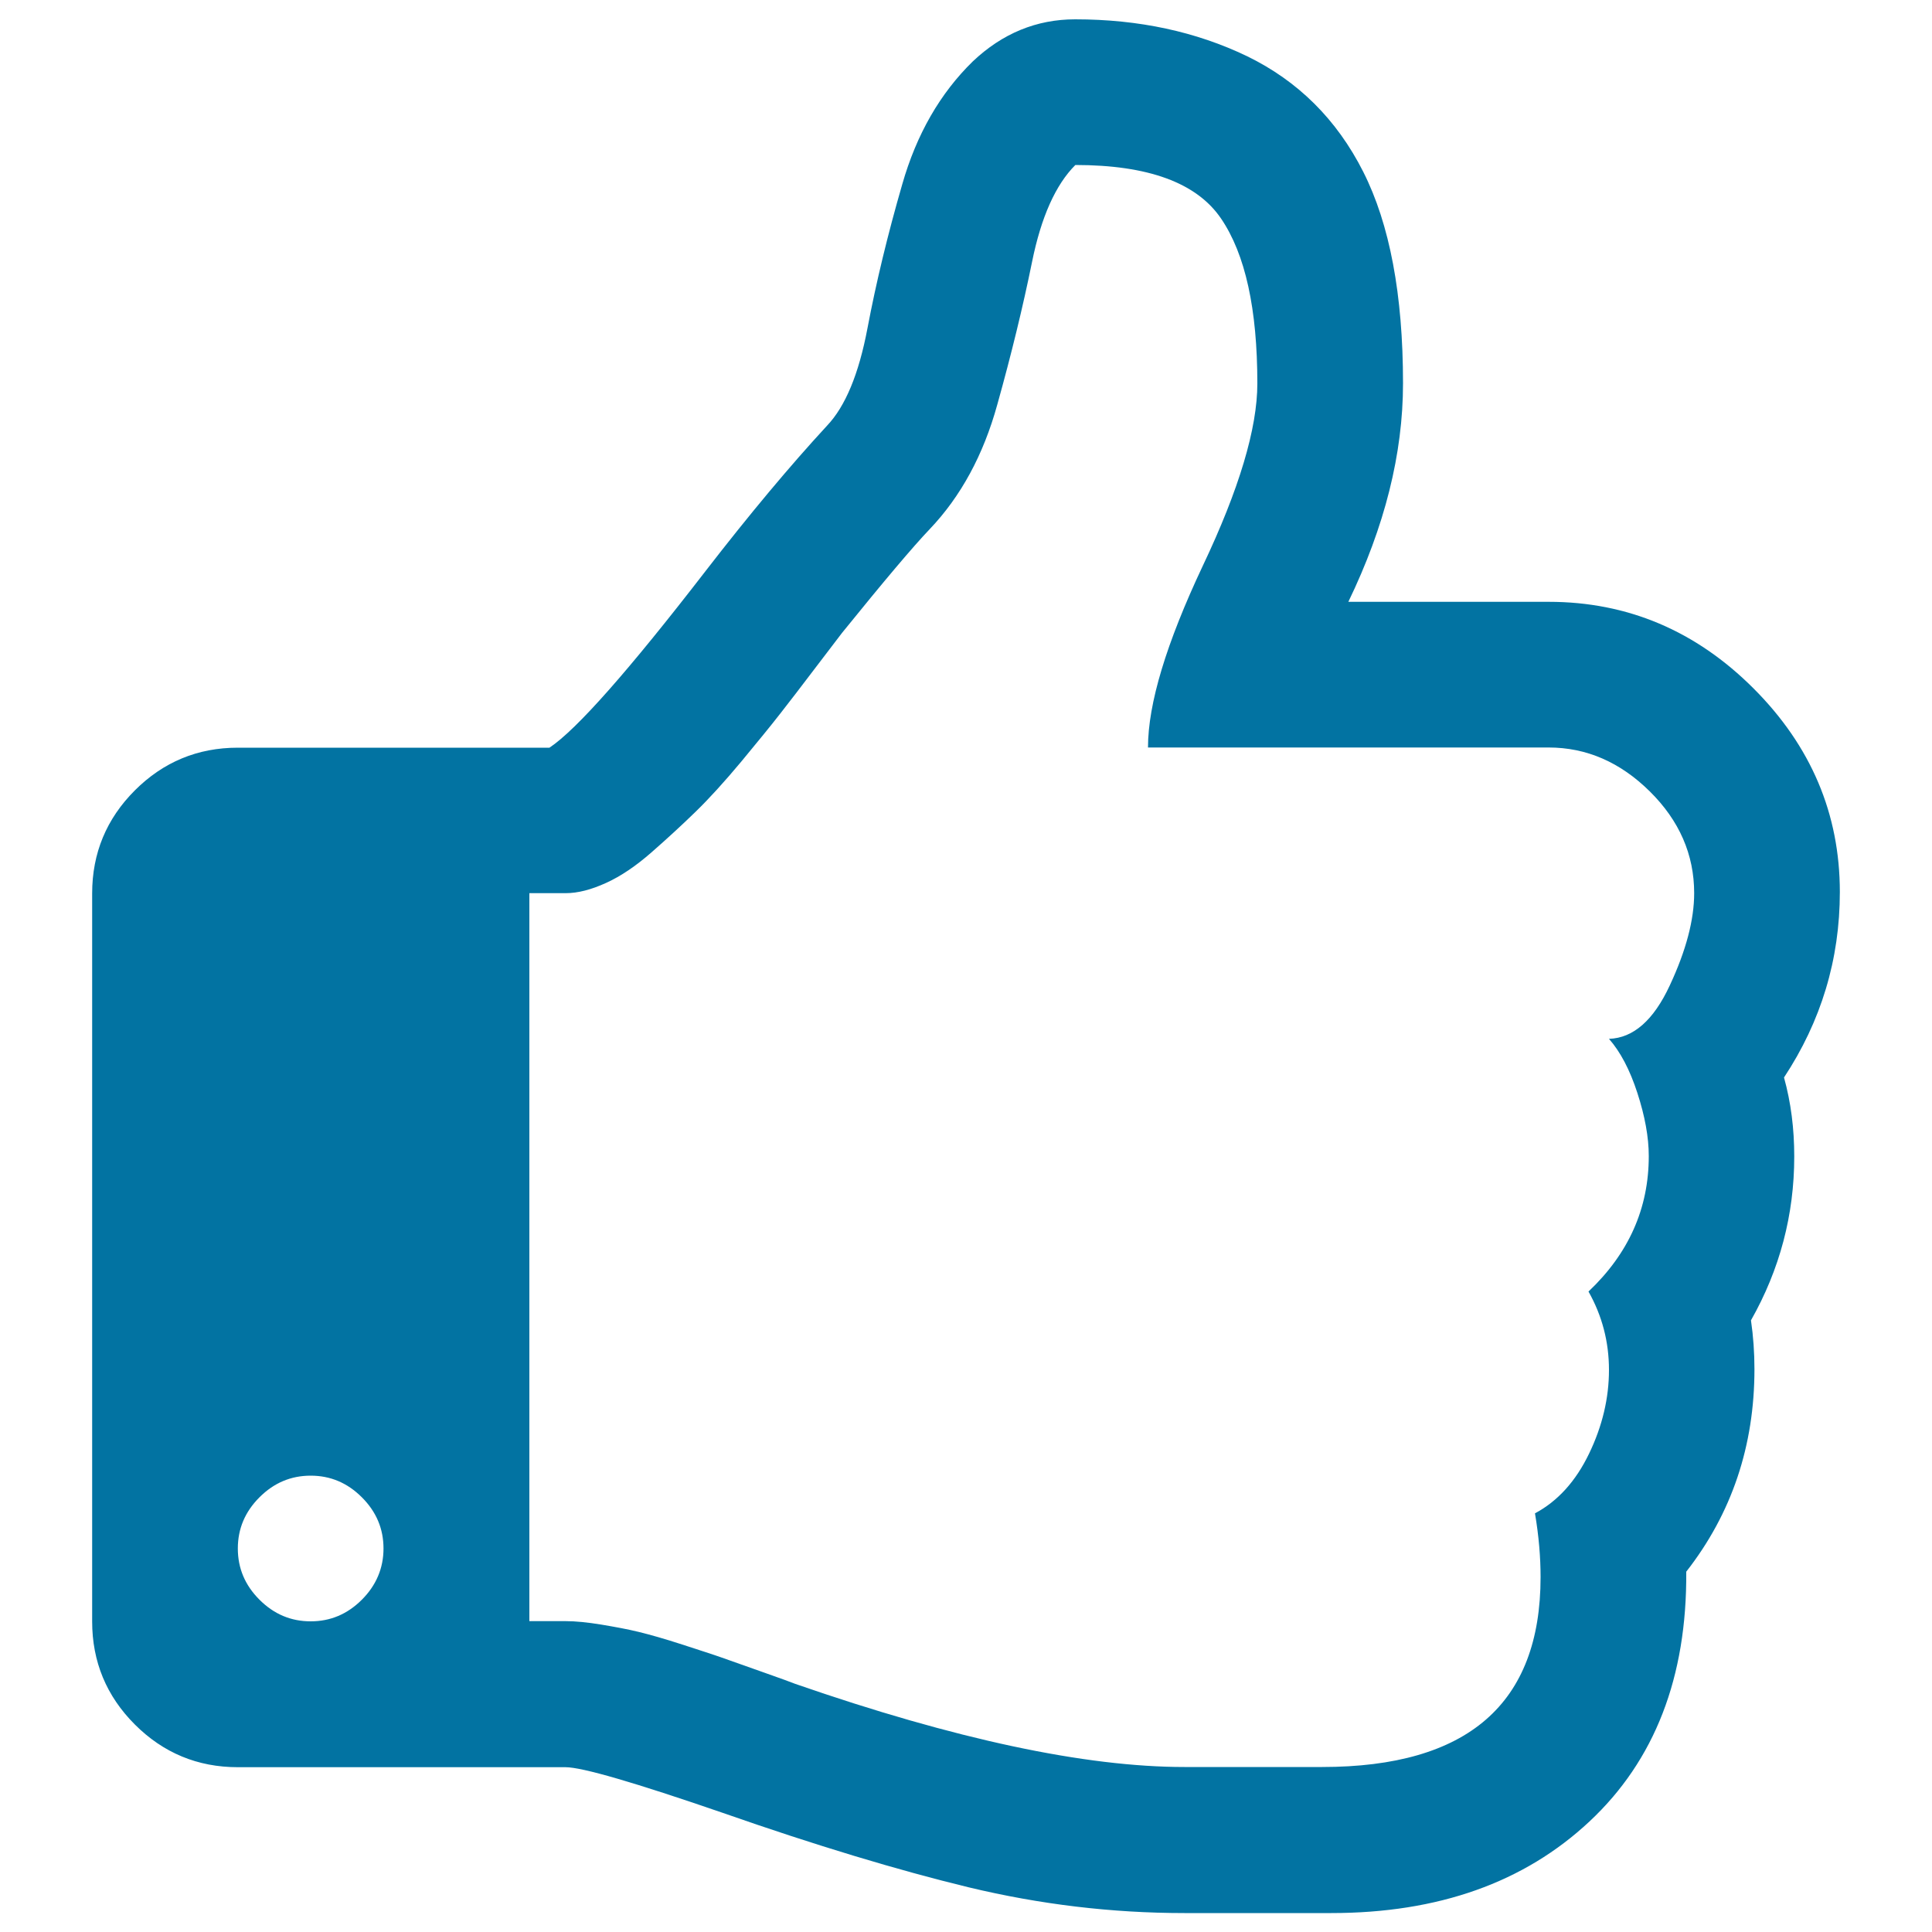 <svg xmlns="http://www.w3.org/2000/svg" viewBox="0 0 1000 1000" style="fill:#0273a2">
<title>Thumbs Up SVG icon</title>
<g><path d="M923.4,557.7c19.2-29.1,28.9-61.1,28.9-96c0-40.4-14.9-75.6-44.7-105.4c-29.8-29.8-65.2-44.8-106-44.8H697.9c18.8-38.9,28.3-76.6,28.3-113.1c0-45.9-6.9-82.4-20.6-109.5c-13.7-27.1-33.8-47-60.1-59.8C619.1,16.4,589.5,10,556.5,10c-20,0-37.7,7.3-53,21.8c-16.9,16.5-29.1,37.7-36.5,63.6c-7.5,25.9-13.5,50.7-18,74.5c-4.5,23.8-11.5,40.5-20.9,50.4c-19.2,20.8-40.2,45.9-63,75.4c-39.7,51.4-66.6,81.9-80.7,91.3H123.1c-20.8,0-38.6,7.4-53.3,22.1c-14.7,14.7-22.1,32.5-22.1,53.3v376.9c0,20.8,7.4,38.6,22.1,53.3c14.7,14.7,32.5,22.1,53.3,22.1h169.6c8.6,0,35.7,7.9,81.3,23.6c48.3,16.9,90.8,29.7,127.5,38.6c36.7,8.8,73.9,13.3,111.6,13.3h54.8H689c55.4,0,99.9-15.8,133.7-47.4c33.8-31.6,50.5-74.7,50.1-129.3c23.6-30.2,35.3-65.2,35.3-104.8c0-8.6-0.6-17.1-1.8-25.3c14.9-26.3,22.4-54.6,22.4-84.8C928.7,584.2,927,570.7,923.4,557.7z M187.3,828c-7.5,7.5-16.3,11.2-26.5,11.2c-10.2,0-19-3.7-26.5-11.2c-7.5-7.5-11.2-16.3-11.2-26.5c0-10.2,3.7-19,11.2-26.5c7.5-7.5,16.3-11.2,26.5-11.2c10.2,0,19,3.7,26.5,11.2c7.5,7.5,11.2,16.3,11.2,26.5C198.5,811.7,194.7,820.6,187.3,828z M864.3,510c-8.4,18.1-18.9,27.3-31.5,27.7c5.9,6.7,10.8,16,14.7,28c3.9,12,5.9,22.9,5.9,32.7c0,27.1-10.4,50.4-31.2,70.1c7.1,12.6,10.6,26.1,10.6,40.6c0,14.5-3.4,29-10.3,43.3c-6.9,14.3-16.2,24.6-28,30.9c2,11.8,2.9,22.8,2.9,33c0,65.6-37.7,98.3-113.1,98.3h-71.2c-51.4,0-118.6-14.3-201.4-43c-2-0.8-7.7-2.9-17.1-6.2c-9.4-3.3-16.4-5.8-20.9-7.4c-4.5-1.6-11.4-3.8-20.6-6.8c-9.2-3-16.7-5.1-22.4-6.5c-5.7-1.4-12.2-2.6-19.4-3.8c-7.3-1.2-13.4-1.8-18.5-1.8h-18.8V462.3h18.8c6.3,0,13.2-1.8,20.9-5.3c7.7-3.5,15.5-8.8,23.6-15.9c8.1-7.1,15.6-14,22.7-20.9c7.1-6.9,14.9-15.5,23.6-25.9c8.6-10.4,15.4-18.7,20.3-25c4.9-6.3,11.1-14.3,18.5-24.1c7.5-9.8,12-15.7,13.5-17.7c21.6-26.7,36.7-44.6,45.3-53.6c16.1-16.9,27.8-38.4,35-64.5c7.3-26.1,13.3-50.8,18-73.9c4.7-23.2,12.2-39.9,22.4-50.1c37.7,0,62.8,9.2,75.4,27.7c12.6,18.5,18.8,46.9,18.8,85.4c0,23.2-9.4,54.7-28.3,94.5c-18.8,39.9-28.3,71.2-28.3,93.9h207.3c19.7,0,37.1,7.6,52.4,22.7c15.3,15.1,23,32.7,23,52.7C876.9,476.1,872.7,492,864.3,510z"/></g>
</svg>